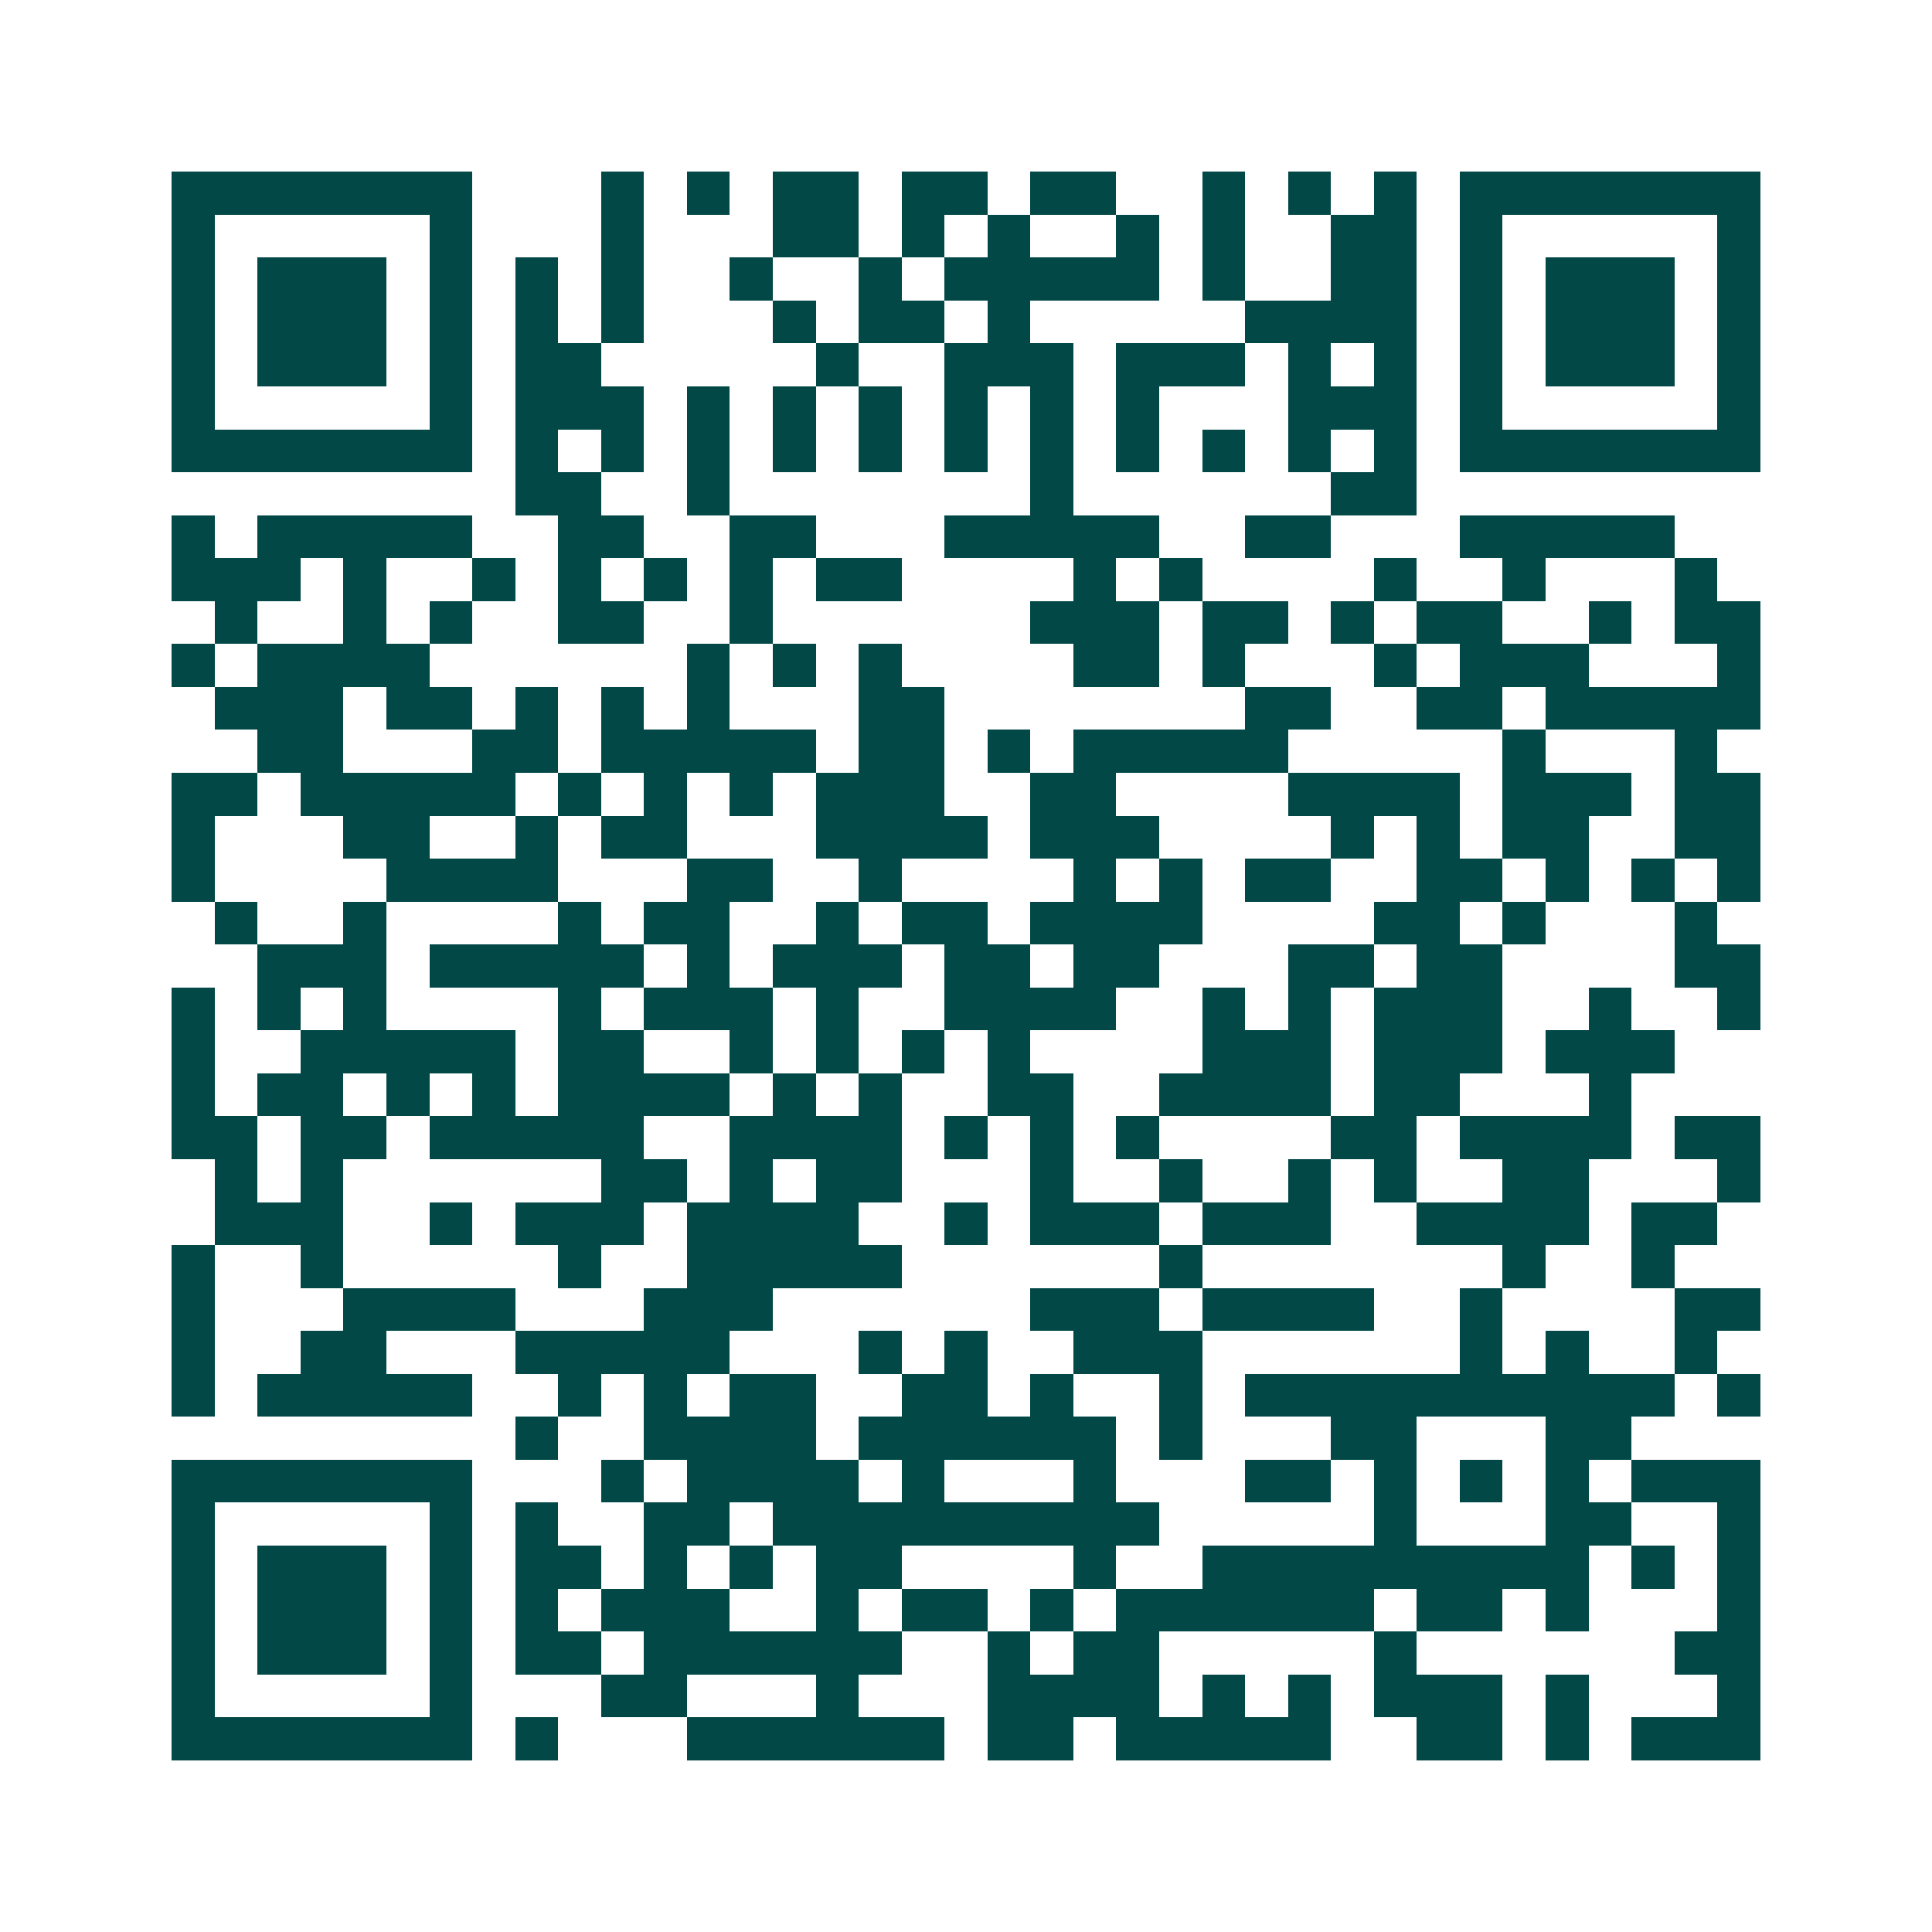 <svg xmlns="http://www.w3.org/2000/svg" width="200" height="200" viewBox="0 0 45 45" shape-rendering="crispEdges"><path fill="#ffffff" d="M0 0h45v45H0z"/><path stroke="#014847" d="M4 4.5h7m3 0h1m1 0h1m1 0h2m1 0h2m1 0h2m2 0h1m1 0h1m1 0h1m1 0h7M4 5.5h1m5 0h1m3 0h1m3 0h2m1 0h1m1 0h1m2 0h1m1 0h1m2 0h2m1 0h1m5 0h1M4 6.5h1m1 0h3m1 0h1m1 0h1m1 0h1m2 0h1m2 0h1m1 0h5m1 0h1m2 0h2m1 0h1m1 0h3m1 0h1M4 7.5h1m1 0h3m1 0h1m1 0h1m1 0h1m3 0h1m1 0h2m1 0h1m5 0h4m1 0h1m1 0h3m1 0h1M4 8.5h1m1 0h3m1 0h1m1 0h2m5 0h1m2 0h3m1 0h3m1 0h1m1 0h1m1 0h1m1 0h3m1 0h1M4 9.5h1m5 0h1m1 0h3m1 0h1m1 0h1m1 0h1m1 0h1m1 0h1m1 0h1m3 0h3m1 0h1m5 0h1M4 10.5h7m1 0h1m1 0h1m1 0h1m1 0h1m1 0h1m1 0h1m1 0h1m1 0h1m1 0h1m1 0h1m1 0h1m1 0h7M12 11.5h2m2 0h1m7 0h1m6 0h2M4 12.5h1m1 0h5m2 0h2m2 0h2m3 0h5m2 0h2m3 0h5M4 13.5h3m1 0h1m2 0h1m1 0h1m1 0h1m1 0h1m1 0h2m4 0h1m1 0h1m4 0h1m2 0h1m3 0h1M5 14.5h1m2 0h1m1 0h1m2 0h2m2 0h1m6 0h3m1 0h2m1 0h1m1 0h2m2 0h1m1 0h2M4 15.5h1m1 0h4m6 0h1m1 0h1m1 0h1m4 0h2m1 0h1m3 0h1m1 0h3m3 0h1M5 16.5h3m1 0h2m1 0h1m1 0h1m1 0h1m3 0h2m7 0h2m2 0h2m1 0h5M6 17.5h2m3 0h2m1 0h5m1 0h2m1 0h1m1 0h5m5 0h1m3 0h1M4 18.5h2m1 0h5m1 0h1m1 0h1m1 0h1m1 0h3m2 0h2m4 0h4m1 0h3m1 0h2M4 19.5h1m3 0h2m2 0h1m1 0h2m3 0h4m1 0h3m4 0h1m1 0h1m1 0h2m2 0h2M4 20.5h1m4 0h4m3 0h2m2 0h1m4 0h1m1 0h1m1 0h2m2 0h2m1 0h1m1 0h1m1 0h1M5 21.5h1m2 0h1m4 0h1m1 0h2m2 0h1m1 0h2m1 0h4m4 0h2m1 0h1m3 0h1M6 22.5h3m1 0h5m1 0h1m1 0h3m1 0h2m1 0h2m3 0h2m1 0h2m4 0h2M4 23.5h1m1 0h1m1 0h1m4 0h1m1 0h3m1 0h1m2 0h4m2 0h1m1 0h1m1 0h3m2 0h1m2 0h1M4 24.5h1m2 0h5m1 0h2m2 0h1m1 0h1m1 0h1m1 0h1m4 0h3m1 0h3m1 0h3M4 25.5h1m1 0h2m1 0h1m1 0h1m1 0h4m1 0h1m1 0h1m2 0h2m2 0h4m1 0h2m3 0h1M4 26.5h2m1 0h2m1 0h5m2 0h4m1 0h1m1 0h1m1 0h1m4 0h2m1 0h4m1 0h2M5 27.5h1m1 0h1m6 0h2m1 0h1m1 0h2m3 0h1m2 0h1m2 0h1m1 0h1m2 0h2m3 0h1M5 28.5h3m2 0h1m1 0h3m1 0h4m2 0h1m1 0h3m1 0h3m2 0h4m1 0h2M4 29.5h1m2 0h1m5 0h1m2 0h5m6 0h1m7 0h1m2 0h1M4 30.5h1m3 0h4m3 0h3m6 0h3m1 0h4m2 0h1m4 0h2M4 31.5h1m2 0h2m3 0h5m3 0h1m1 0h1m2 0h3m6 0h1m1 0h1m2 0h1M4 32.5h1m1 0h5m2 0h1m1 0h1m1 0h2m2 0h2m1 0h1m2 0h1m1 0h10m1 0h1M12 33.5h1m2 0h4m1 0h6m1 0h1m3 0h2m3 0h2M4 34.5h7m3 0h1m1 0h4m1 0h1m3 0h1m3 0h2m1 0h1m1 0h1m1 0h1m1 0h3M4 35.5h1m5 0h1m1 0h1m2 0h2m1 0h9m5 0h1m3 0h2m2 0h1M4 36.5h1m1 0h3m1 0h1m1 0h2m1 0h1m1 0h1m1 0h2m4 0h1m2 0h9m1 0h1m1 0h1M4 37.5h1m1 0h3m1 0h1m1 0h1m1 0h3m2 0h1m1 0h2m1 0h1m1 0h6m1 0h2m1 0h1m3 0h1M4 38.5h1m1 0h3m1 0h1m1 0h2m1 0h6m2 0h1m1 0h2m5 0h1m6 0h2M4 39.5h1m5 0h1m3 0h2m3 0h1m3 0h4m1 0h1m1 0h1m1 0h3m1 0h1m3 0h1M4 40.5h7m1 0h1m3 0h6m1 0h2m1 0h5m2 0h2m1 0h1m1 0h3"/></svg>
